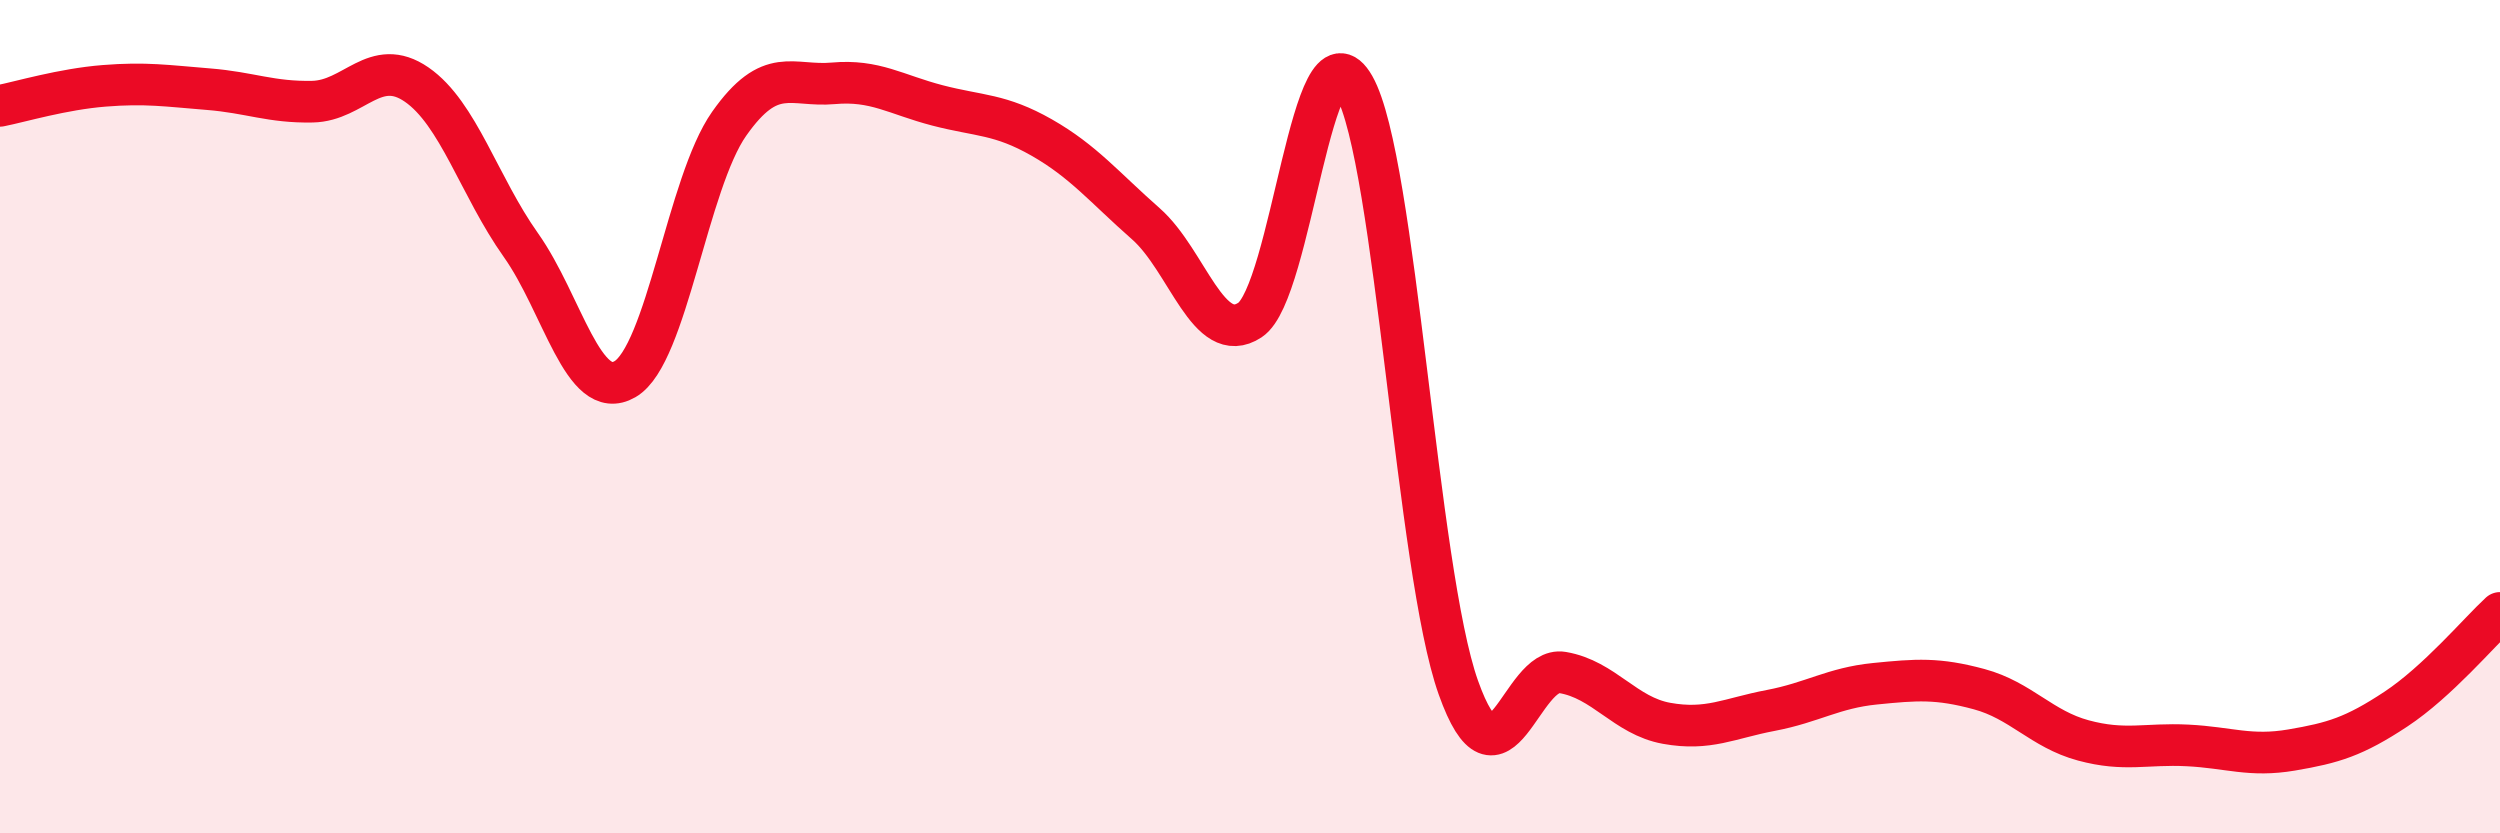 
    <svg width="60" height="20" viewBox="0 0 60 20" xmlns="http://www.w3.org/2000/svg">
      <path
        d="M 0,2.54 C 0.5,2.44 1.5,2.14 2.5,2.06 C 3.5,1.98 4,2.06 5,2.14 C 6,2.22 6.5,2.46 7.5,2.44 C 8.5,2.42 9,1.34 10,2.03 C 11,2.72 11.5,4.47 12.5,5.88 C 13.5,7.29 14,9.68 15,9.1 C 16,8.52 16.5,4.39 17.5,2.97 C 18.5,1.55 19,2.09 20,2 C 21,1.91 21.5,2.27 22.5,2.53 C 23.5,2.79 24,2.73 25,3.3 C 26,3.87 26.5,4.49 27.5,5.37 C 28.5,6.25 29,8.34 30,7.68 C 31,7.02 31.5,0.31 32.5,2.07 C 33.5,3.83 34,13.69 35,16.5 C 36,19.31 36.5,15.97 37.5,16.14 C 38.5,16.31 39,17.18 40,17.36 C 41,17.54 41.5,17.24 42.5,17.05 C 43.5,16.86 44,16.51 45,16.41 C 46,16.31 46.5,16.27 47.5,16.54 C 48.5,16.81 49,17.5 50,17.77 C 51,18.04 51.5,17.84 52.5,17.89 C 53.5,17.94 54,18.17 55,18 C 56,17.83 56.5,17.68 57.5,17.02 C 58.5,16.36 59.5,15.17 60,14.71L60 20L0 20Z"
        fill="#EB0A25"
        opacity="0.1"
        stroke-linecap="round"
        stroke-linejoin="round"
      />
      <path
        d="M 0,2.54 C 0.5,2.44 1.5,2.14 2.5,2.06 C 3.5,1.98 4,2.06 5,2.14 C 6,2.22 6.5,2.46 7.5,2.44 C 8.5,2.42 9,1.34 10,2.03 C 11,2.72 11.5,4.47 12.5,5.88 C 13.5,7.29 14,9.68 15,9.1 C 16,8.52 16.5,4.39 17.5,2.97 C 18.5,1.55 19,2.09 20,2 C 21,1.91 21.5,2.27 22.5,2.53 C 23.5,2.79 24,2.73 25,3.3 C 26,3.87 26.5,4.49 27.5,5.37 C 28.5,6.25 29,8.34 30,7.68 C 31,7.02 31.5,0.31 32.5,2.07 C 33.5,3.83 34,13.69 35,16.5 C 36,19.31 36.5,15.97 37.5,16.14 C 38.5,16.31 39,17.18 40,17.36 C 41,17.54 41.5,17.24 42.5,17.05 C 43.5,16.86 44,16.51 45,16.41 C 46,16.31 46.5,16.27 47.5,16.54 C 48.5,16.81 49,17.5 50,17.77 C 51,18.04 51.5,17.84 52.5,17.89 C 53.5,17.94 54,18.17 55,18 C 56,17.83 56.5,17.68 57.5,17.02 C 58.5,16.36 59.5,15.17 60,14.71"
        stroke="#EB0A25"
        stroke-width="1"
        fill="none"
        stroke-linecap="round"
        stroke-linejoin="round"
      />
    </svg>
  